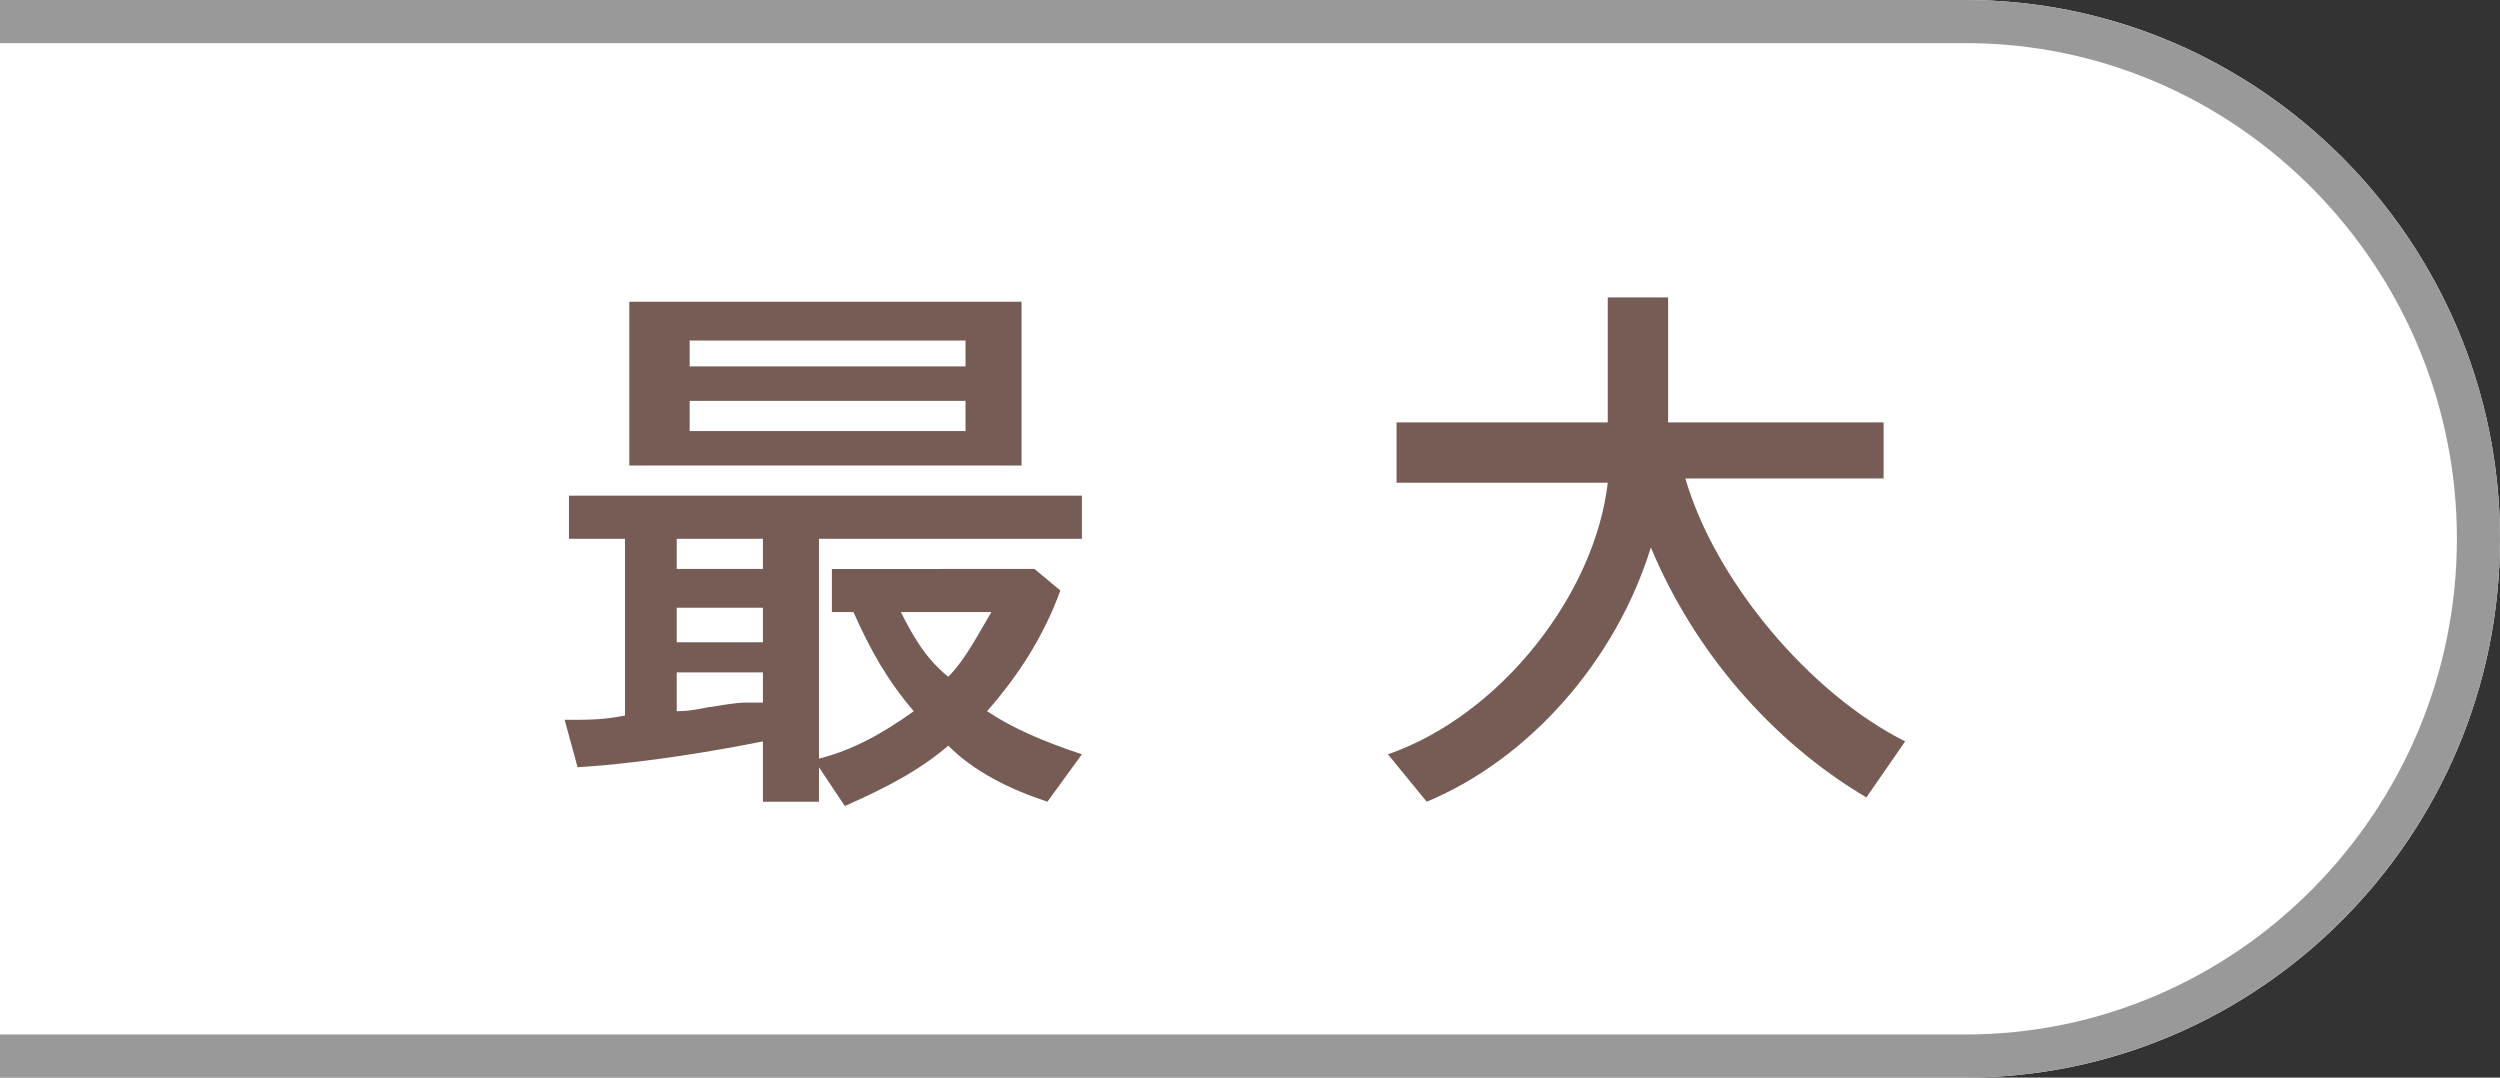 <?xml version="1.0" encoding="utf-8"?>
<!-- Generator: Adobe Illustrator 22.1.0, SVG Export Plug-In . SVG Version: 6.00 Build 0)  -->
<svg version="1.1" id="レイヤー_1" xmlns="http://www.w3.org/2000/svg" xmlns:xlink="http://www.w3.org/1999/xlink" x="0px"
	 y="0px" width="58px" height="25px" viewBox="0 0 58 25" style="enable-background:new 0 0 58 25;" xml:space="preserve">
<rect x="0" y="0" width="58" height="25" fill="#333333" stroke="none"/>
<style type="text/css">
	.st0{fill:#FFFFFF;}
	.st1{fill:#999999;}
	.st2{fill:#775B55;}
</style>
<path class="st0" d="M0,25h45.6C52.4,25,58,19.4,58,12.5S52.4,0,45.6,0L0,0L0,25z"/>
<path class="st1" d="M0,25h45.6C52.4,25,58,19.4,58,12.5S52.4,0,45.6,0L0,0l0,0l0,1h45.6C51.9,1,57,6.2,57,12.5
	C57,18.8,51.9,24,45.6,24H0L0,25z"/>
<g>
	<g>
		<path class="st2" d="M19,17.6c0.8-0.2,1.5-0.6,2.2-1.1c-0.6-0.7-1-1.4-1.4-2.3h-0.5v-1H24l0.6,0.5c-0.4,1.1-1,2-1.7,2.8
			c0.6,0.4,1.3,0.7,2.2,1l-0.8,1.1c-0.9-0.3-1.7-0.7-2.3-1.3c-0.7,0.6-1.5,1-2.4,1.4L19,17.8v0.8h-1.3v-1.4c-1,0.2-2.7,0.5-4.3,0.6
			l-0.3-1.1c0.6,0,0.9,0,1.4-0.1v-4.1h-1.3v-1h11.9v1H19V17.6z M23.7,10.8h-9.1V7h9.1V10.8z M15.7,12.5v0.7h2v-0.7H15.7z M15.7,14.1
			v0.8h2v-0.8H15.7z M15.7,15.6v0.9c0.4,0,0.7-0.1,0.8-0.1c0.6-0.1,0.7-0.1,0.8-0.1c0.1,0,0.2,0,0.4,0v-0.7H15.7z M16,8.5h6.4V7.9
			H16V8.5z M16,10h6.4V9.3H16V10z M20.9,14.2c0.3,0.6,0.6,1.1,1.1,1.5c0.4-0.4,0.7-1,1-1.5H20.9z"/>
		<path class="st2" d="M39.1,11.1c0.7,2.4,2.9,5,5.1,6.1l-0.9,1.3c-2.2-1.3-4-3.4-5-5.8c-0.8,2.6-2.8,4.9-5.2,5.9l-0.9-1.1
			c2.6-0.9,4.8-3.7,5.1-6.3h-4.9V9.8h4.9V6.9h1.4v2.9h5v1.3H39.1z"/>
	</g>
</g>
</svg>
